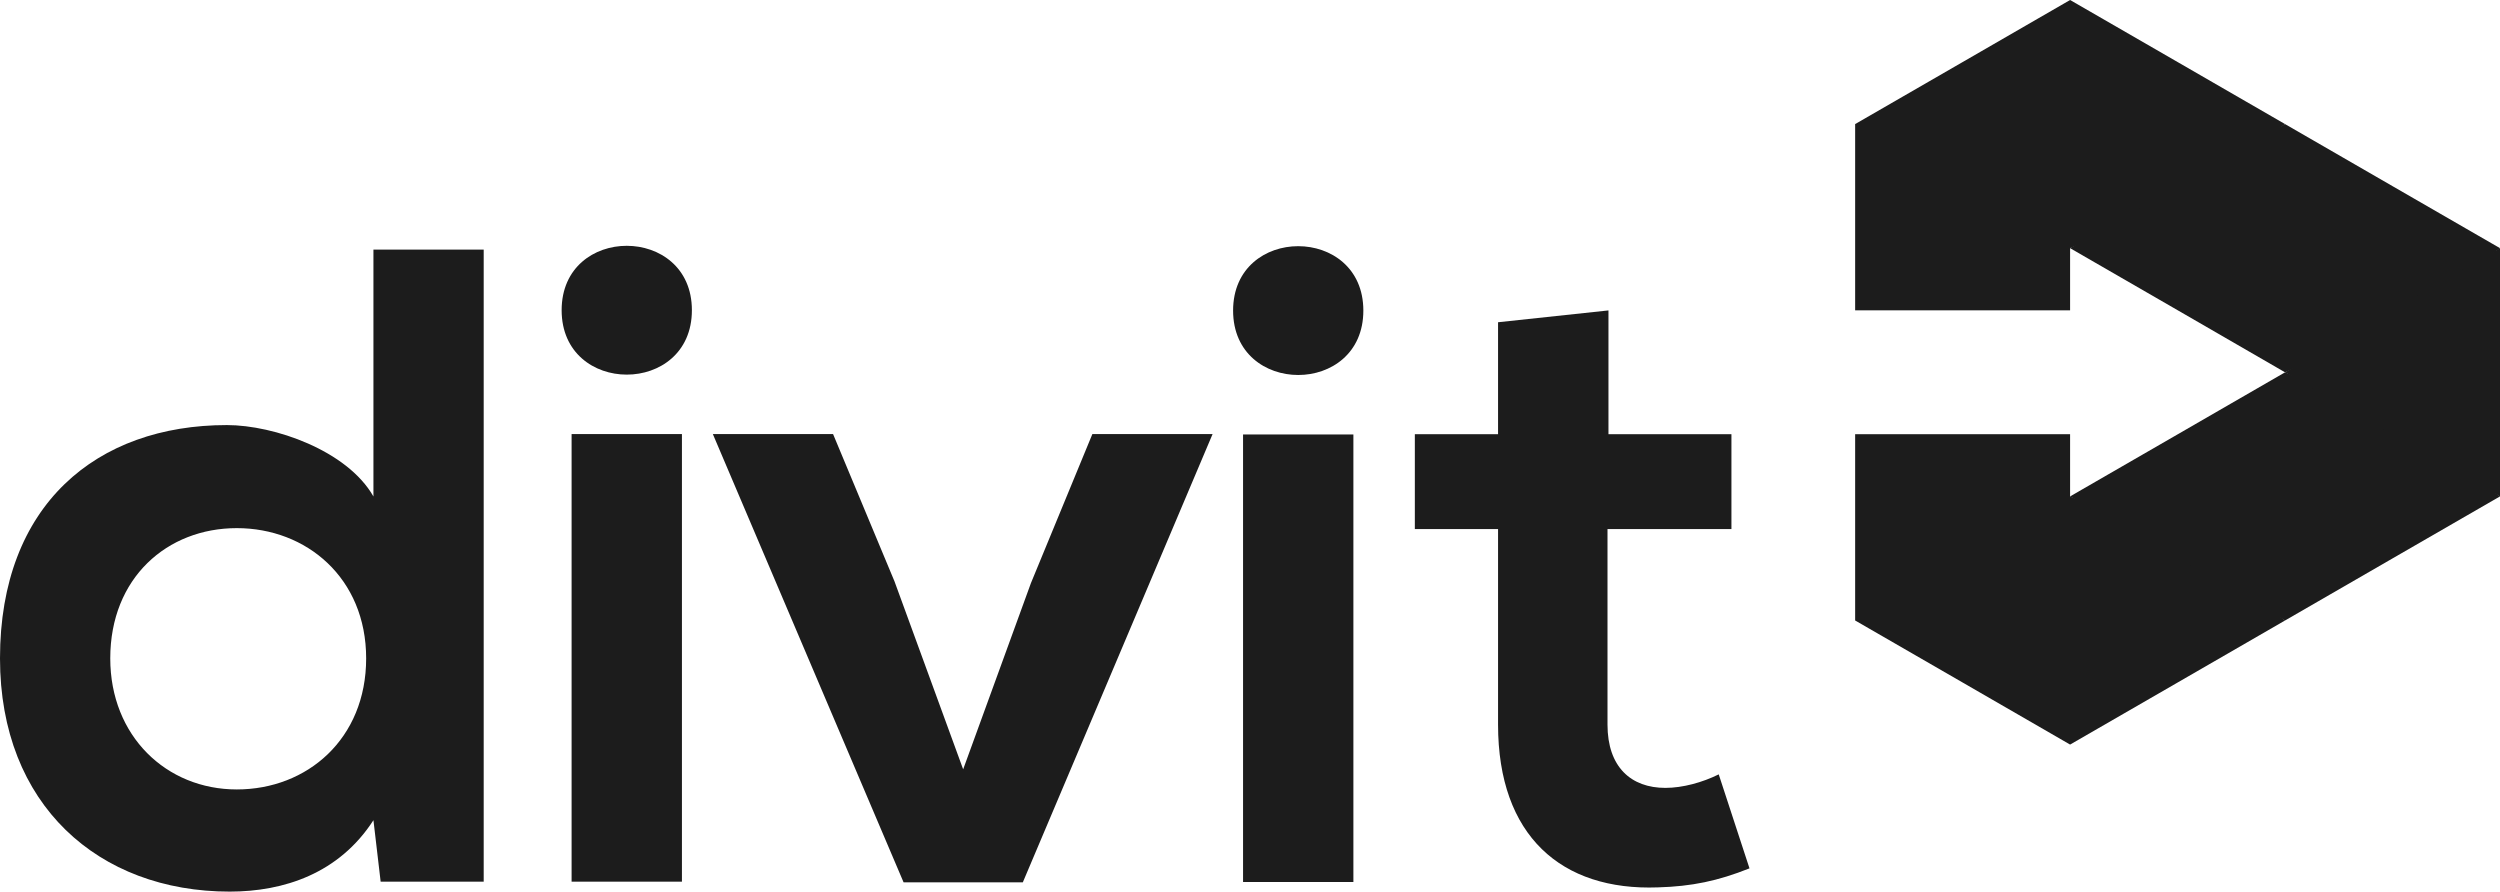 <svg xmlns="http://www.w3.org/2000/svg" id="Layer_2" viewBox="0 0 336.47 120"><defs><style>.cls-1,.cls-2{fill:#1c1c1c;}.cls-2{fill-rule:evenodd;}</style></defs><g id="Layer_1-2"><path class="cls-1" d="m167.3,118.71h14.85v-60.24h-14.85v60.24Zm16.19-76.91c0,11.56-17.53,11.56-17.53,0s17.53-11.55,17.53,0"></path><polygon class="cls-1" points="163.2 58.42 137.66 118.75 121.61 118.75 95.94 58.42 112.12 58.42 120.39 78.25 129.63 103.54 138.75 78.48 147.02 58.42 163.2 58.42"></polygon><path class="cls-1" d="m14.84,88.61c0,10.46,7.55,17.64,17.03,17.64s17.41-6.81,17.41-17.64-8.04-17.53-17.41-17.53-17.03,6.69-17.03,17.53m50.26-55.02v85.07h-13.87l-.97-8.27c-4.63,7.17-12.05,9.61-19.35,9.61-17.65,0-30.91-11.68-30.91-31.39,0-20.69,13.02-31.4,30.54-31.4,6.33,0,16.19,3.41,19.72,9.61v-33.23h14.84Z"></path><path class="cls-1" d="m216.48,41.79v16.65h16.55v12.77h-16.68v26.31c0,5.72,3.17,8.52,7.79,8.52,2.32,0,4.99-.73,7.18-1.82l4.14,12.65c-4.26,1.7-7.79,2.43-12.3,2.56-13.02.49-21.54-6.94-21.54-21.91v-26.31h-11.2v-12.77h11.2v-15.07l14.85-1.59Z"></path><path class="cls-1" d="m76.93,118.66h14.85v-60.24h-14.85v60.24Zm16.19-76.91c0,11.56-17.53,11.56-17.53,0s17.53-11.55,17.53,0"></path><polygon class="cls-2" points="278.61 66.81 277.13 83.51 278.61 100.21 293.08 91.86 307.54 83.51 294.56 73.68 278.61 66.81"></polygon><polygon class="cls-2" points="307.54 50.11 306.06 66.81 307.54 83.51 322 75.16 336.47 66.81 323.49 56.97 307.54 50.11"></polygon><polygon class="cls-2" points="307.54 50.11 306.06 33.4 307.54 16.7 322 25.05 336.47 33.4 323.49 43.24 307.54 50.11"></polygon><polygon class="cls-2" points="307.54 50.11 322 41.76 336.47 33.4 336.47 50.11 336.47 66.81 322 58.46 307.54 50.11"></polygon><polygon class="cls-2" points="278.61 33.4 277.13 16.7 278.61 0 293.08 8.35 307.54 16.7 294.56 26.54 278.61 33.4"></polygon><polygon class="cls-2" points="278.61 33.4 293.08 25.05 307.54 16.7 307.54 33.4 307.54 50.11 293.08 41.75 278.61 33.4"></polygon><polyline class="cls-2" points="249.68 41.77 278.61 41.77 278.61 16.7 278.61 0 264.15 8.35 249.68 16.7"></polyline><polyline class="cls-2" points="249.68 58.44 278.61 58.44 278.61 83.51 278.61 100.21 264.15 91.86 249.68 83.51"></polyline><polygon class="cls-2" points="278.61 66.81 293.08 75.16 307.54 83.51 307.54 66.81 307.54 50.11 293.08 58.46 278.61 66.81"></polygon></g></svg>
